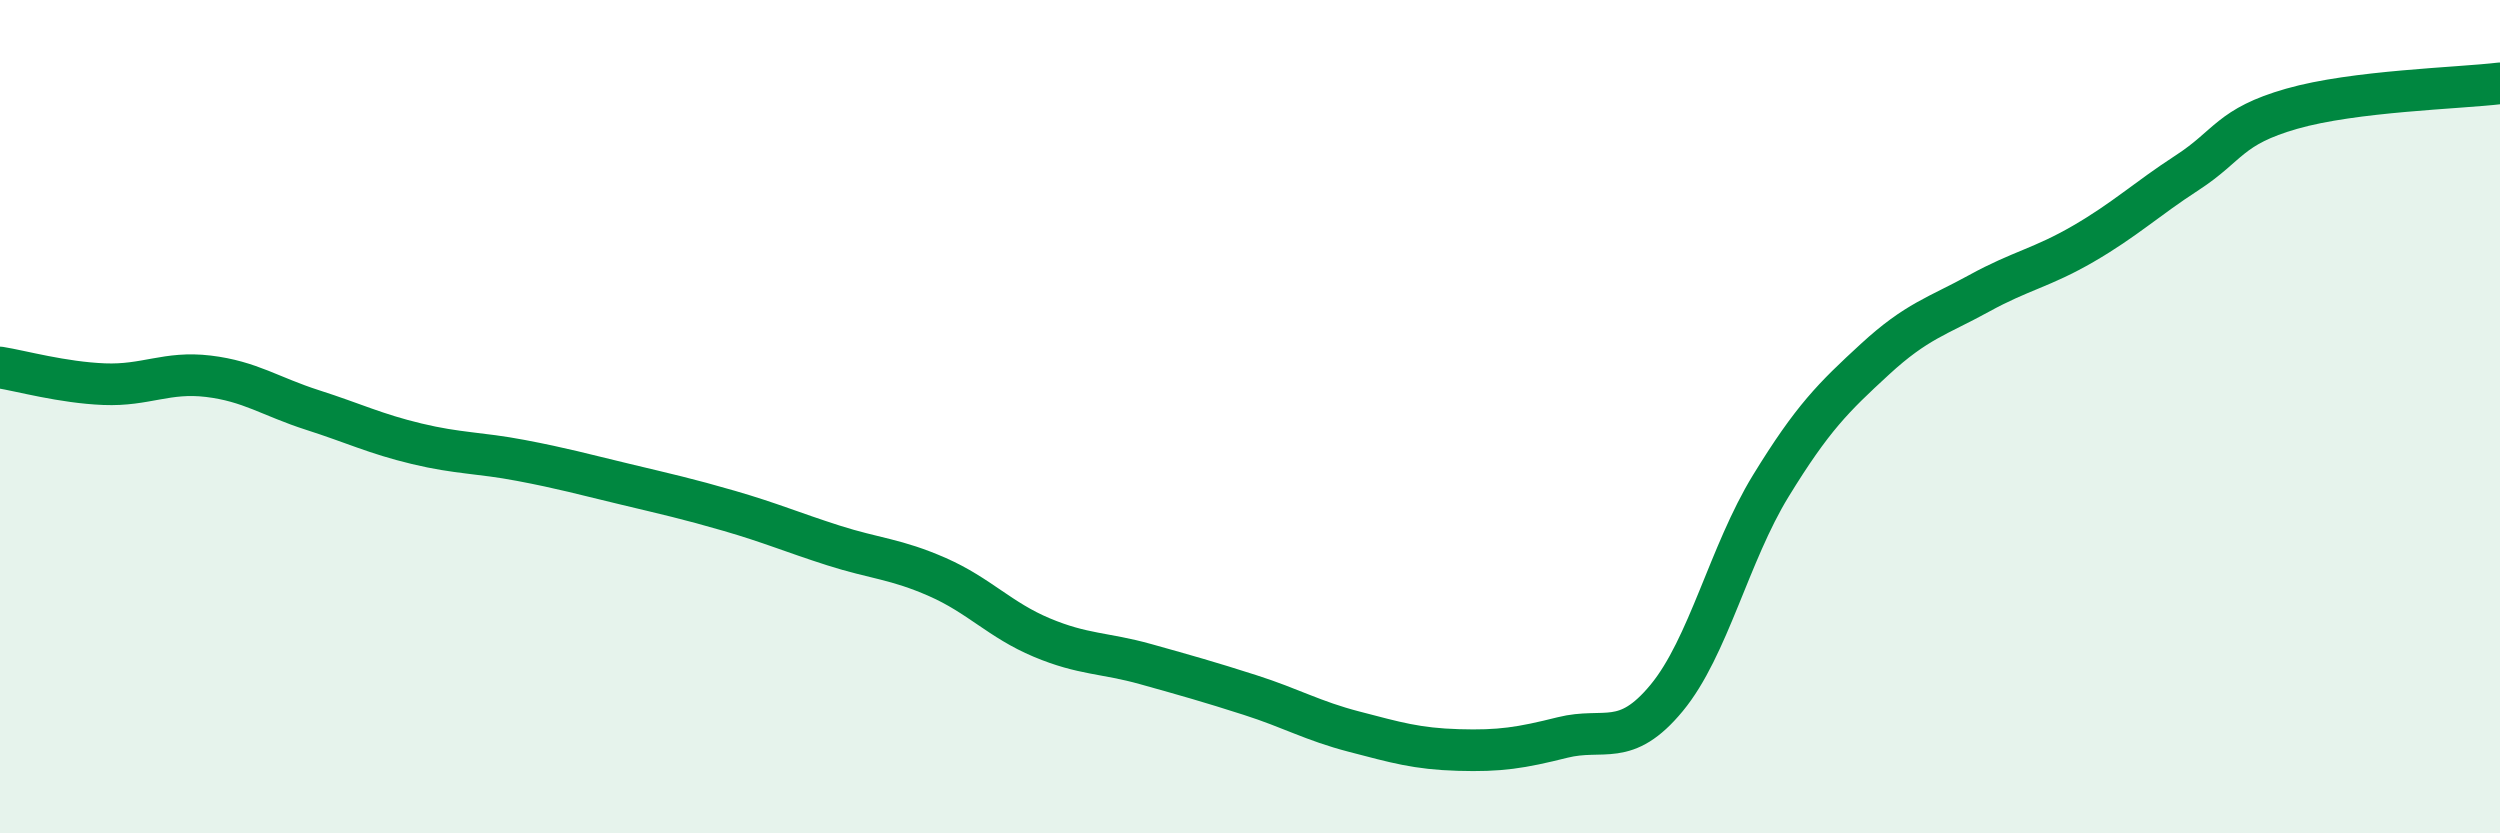 
    <svg width="60" height="20" viewBox="0 0 60 20" xmlns="http://www.w3.org/2000/svg">
      <path
        d="M 0,8.82 C 0.5,8.9 1.5,9.18 2.5,9.22 C 3.5,9.26 4,8.91 5,9.03 C 6,9.15 6.5,9.52 7.5,9.84 C 8.5,10.16 9,10.41 10,10.65 C 11,10.89 11.5,10.86 12.5,11.05 C 13.5,11.24 14,11.38 15,11.62 C 16,11.86 16.5,11.97 17.5,12.26 C 18.5,12.55 19,12.77 20,13.09 C 21,13.41 21.5,13.41 22.5,13.85 C 23.5,14.29 24,14.88 25,15.3 C 26,15.72 26.5,15.66 27.5,15.94 C 28.5,16.22 29,16.36 30,16.68 C 31,17 31.5,17.3 32.5,17.56 C 33.5,17.82 34,17.97 35,18 C 36,18.03 36.5,17.95 37.5,17.7 C 38.5,17.45 39,17.96 40,16.75 C 41,15.54 41.5,13.29 42.5,11.66 C 43.5,10.03 44,9.54 45,8.62 C 46,7.7 46.5,7.59 47.5,7.04 C 48.5,6.49 49,6.43 50,5.85 C 51,5.27 51.5,4.79 52.5,4.14 C 53.5,3.49 53.5,3.04 55,2.61 C 56.5,2.18 59,2.12 60,2L60 20L0 20Z"
        fill="#008740"
        opacity="0.1"
        stroke-linecap="round"
        stroke-linejoin="round"
      />
      <path
        d="M 0,8.82 C 0.5,8.9 1.5,9.18 2.5,9.22 C 3.5,9.26 4,8.91 5,9.03 C 6,9.15 6.5,9.52 7.5,9.84 C 8.5,10.16 9,10.41 10,10.65 C 11,10.89 11.5,10.86 12.5,11.05 C 13.5,11.24 14,11.38 15,11.62 C 16,11.86 16.5,11.97 17.5,12.26 C 18.5,12.55 19,12.77 20,13.09 C 21,13.41 21.5,13.41 22.5,13.85 C 23.5,14.29 24,14.88 25,15.3 C 26,15.72 26.5,15.66 27.5,15.94 C 28.5,16.22 29,16.36 30,16.68 C 31,17 31.5,17.3 32.5,17.56 C 33.5,17.82 34,17.97 35,18 C 36,18.03 36.5,17.95 37.5,17.7 C 38.5,17.45 39,17.96 40,16.75 C 41,15.54 41.5,13.29 42.5,11.66 C 43.5,10.03 44,9.54 45,8.62 C 46,7.7 46.5,7.59 47.5,7.04 C 48.5,6.49 49,6.43 50,5.85 C 51,5.27 51.5,4.79 52.5,4.14 C 53.5,3.49 53.5,3.04 55,2.61 C 56.5,2.18 59,2.12 60,2"
        stroke="#008740"
        stroke-width="1"
        fill="none"
        stroke-linecap="round"
        stroke-linejoin="round"
      />
    </svg>
  
